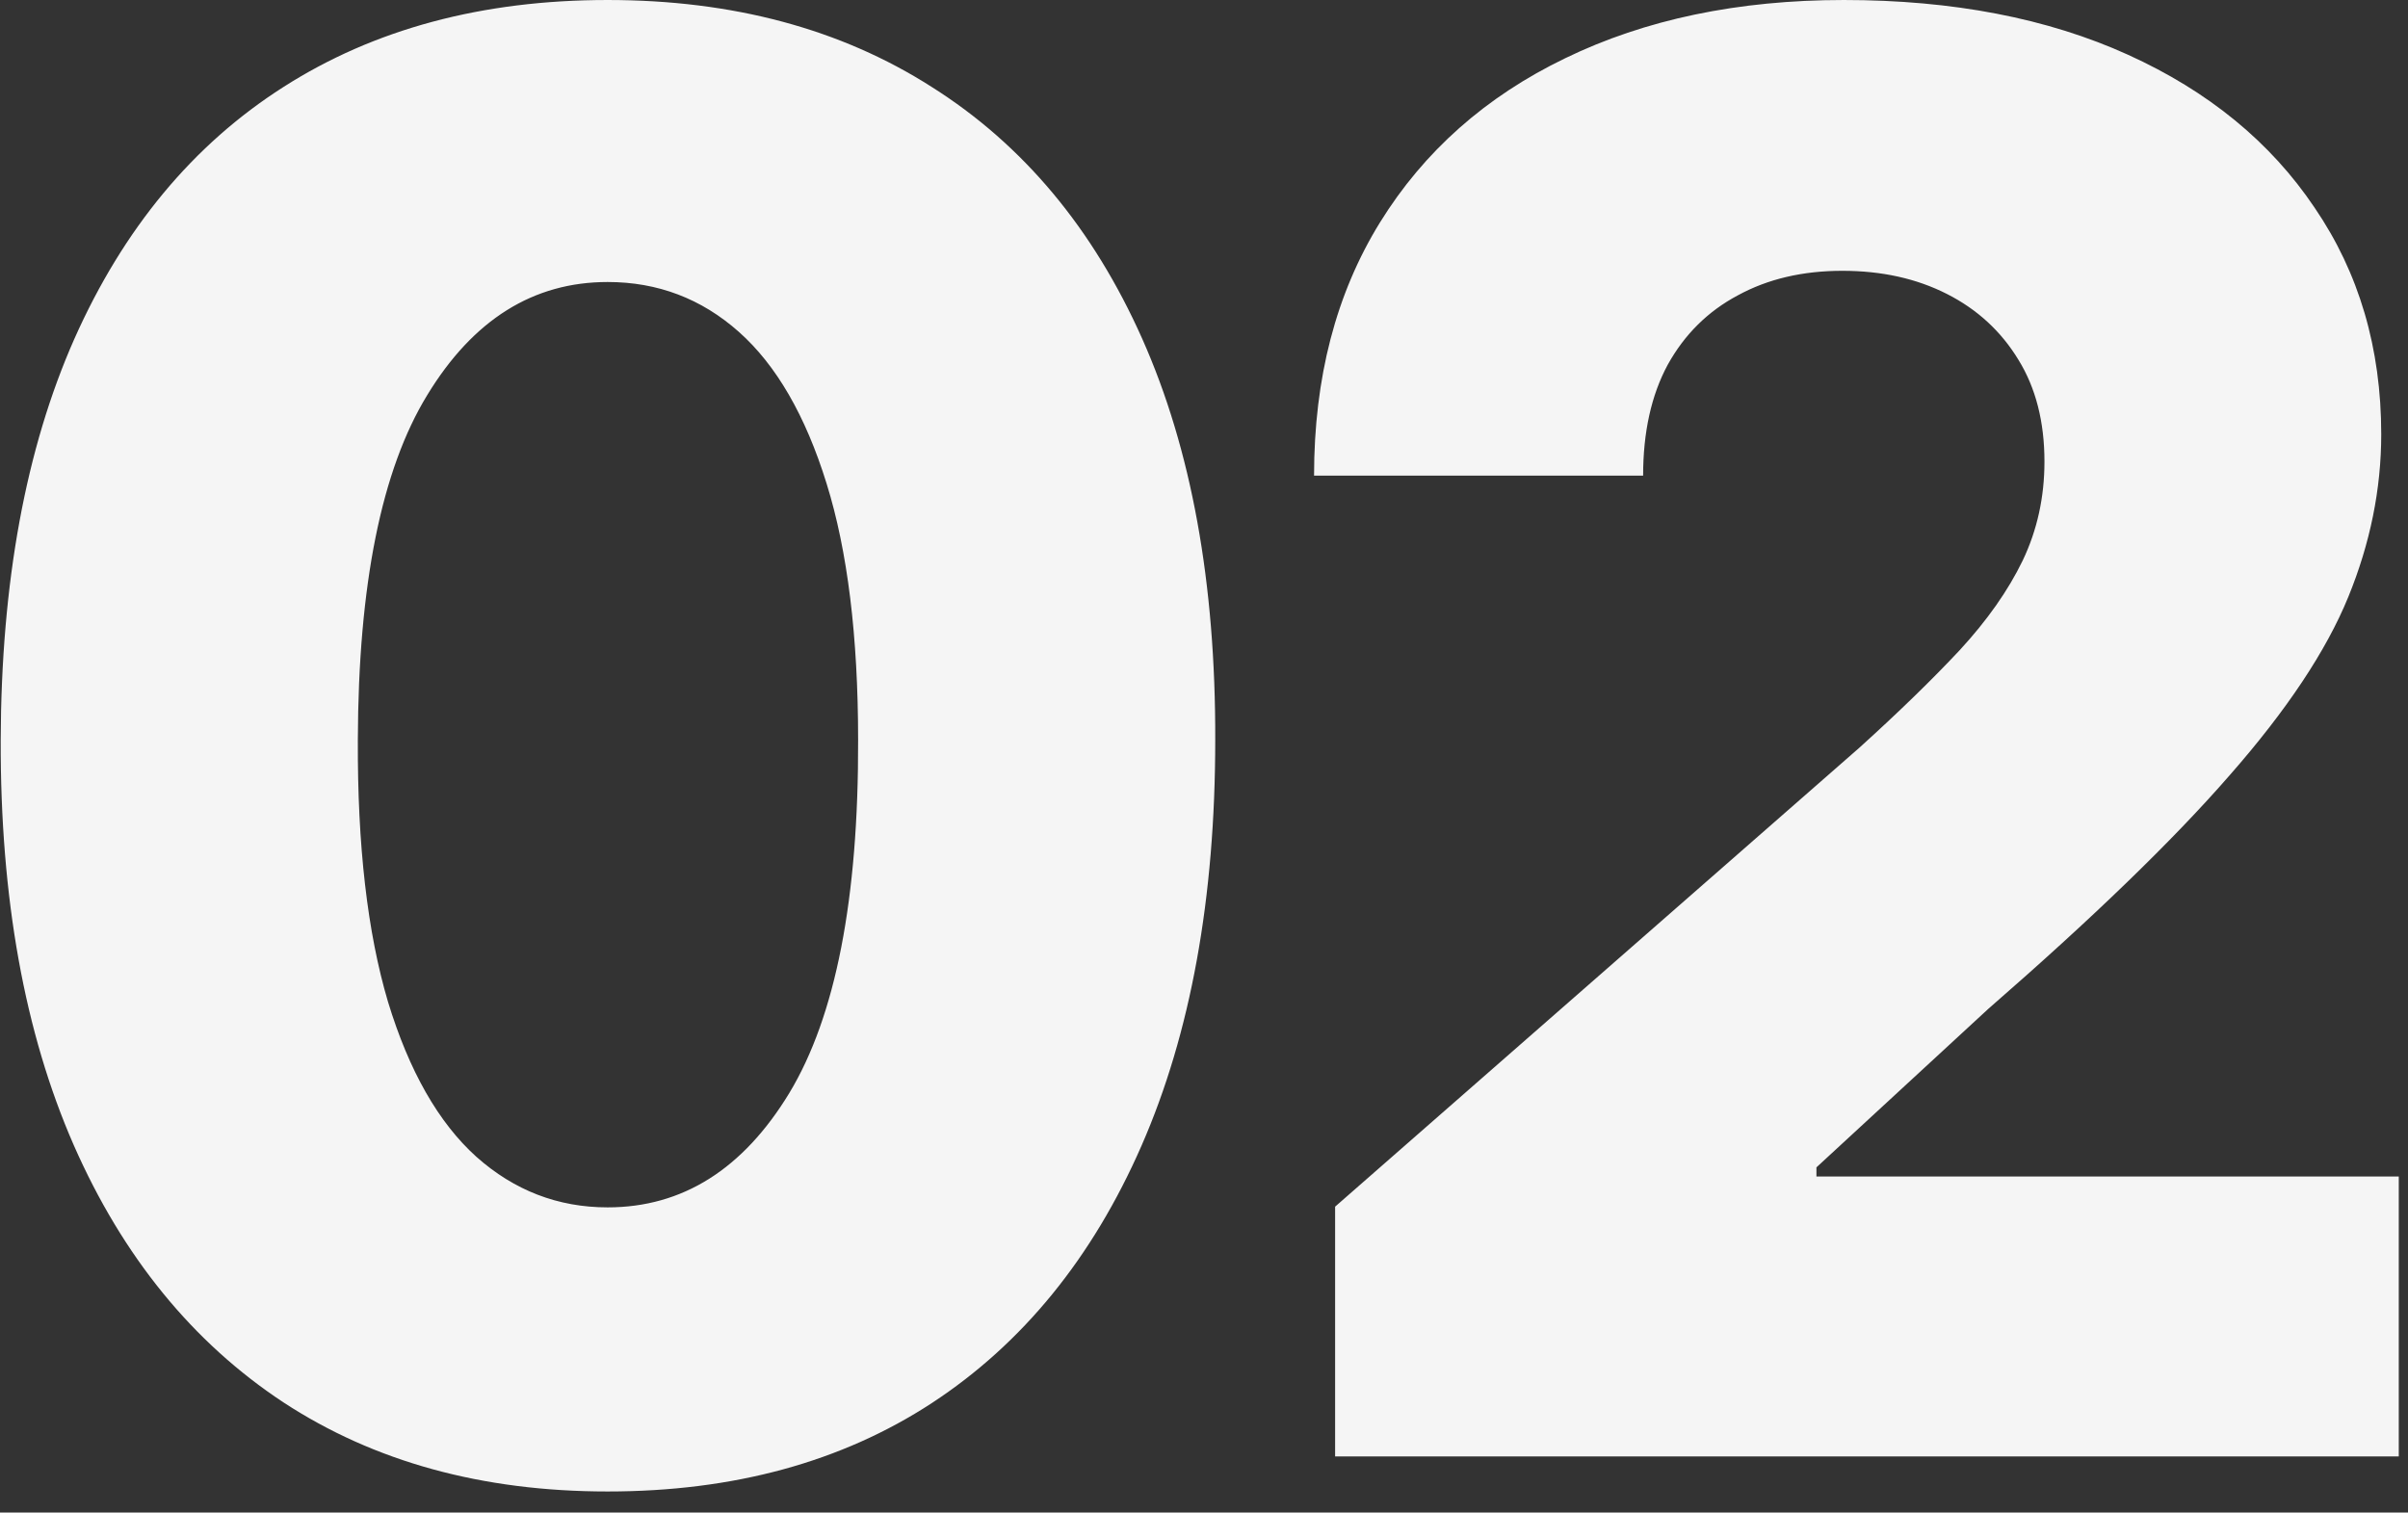 <?xml version="1.0" encoding="UTF-8"?> <svg xmlns="http://www.w3.org/2000/svg" width="78" height="49" viewBox="0 0 78 49" fill="none"><rect x="0" y="0" width="78" height="49" fill="#333333" stroke="none"/><path d="M19.682 48.318C15.621 48.318 12.121 47.356 9.182 45.432C6.242 43.492 3.977 40.712 2.386 37.091C0.795 33.455 0.008 29.083 0.023 23.977C0.038 18.871 0.833 14.538 2.409 10.977C4 7.402 6.258 4.682 9.182 2.818C12.121 0.939 15.621 6.48499e-05 19.682 6.48499e-05C23.742 6.48499e-05 27.242 0.939 30.182 2.818C33.136 4.682 35.409 7.402 37 10.977C38.591 14.553 39.379 18.886 39.364 23.977C39.364 29.099 38.568 33.477 36.977 37.114C35.386 40.75 33.121 43.53 30.182 45.455C27.258 47.364 23.758 48.318 19.682 48.318ZM19.682 39.114C22.106 39.114 24.068 37.879 25.568 35.409C27.068 32.924 27.811 29.114 27.796 23.977C27.796 20.614 27.454 17.841 26.773 15.659C26.091 13.462 25.144 11.826 23.932 10.75C22.72 9.674 21.303 9.136 19.682 9.136C17.273 9.136 15.326 10.356 13.841 12.796C12.356 15.22 11.606 18.947 11.591 23.977C11.576 27.386 11.902 30.212 12.568 32.455C13.25 34.697 14.204 36.371 15.432 37.477C16.659 38.568 18.076 39.114 19.682 39.114ZM43.247 47.182V39.091L60.224 24.227C61.497 23.076 62.58 22.023 63.474 21.068C64.368 20.099 65.05 19.129 65.519 18.159C65.989 17.174 66.224 16.106 66.224 14.955C66.224 13.667 65.944 12.568 65.383 11.659C64.823 10.735 64.05 10.023 63.065 9.523C62.08 9.023 60.951 8.773 59.679 8.773C58.391 8.773 57.262 9.038 56.292 9.568C55.323 10.083 54.565 10.833 54.02 11.818C53.489 12.803 53.224 14 53.224 15.409H42.565C42.565 12.242 43.277 9.508 44.701 7.205C46.126 4.902 48.126 3.129 50.701 1.886C53.292 0.629 56.3 6.48499e-05 59.724 6.48499e-05C63.254 6.48499e-05 66.323 0.591 68.929 1.773C71.535 2.955 73.55 4.606 74.974 6.727C76.413 8.833 77.133 11.28 77.133 14.068C77.133 15.841 76.777 17.599 76.065 19.341C75.353 21.083 74.073 23.008 72.224 25.114C70.391 27.22 67.785 29.742 64.406 32.682L58.838 37.818V38.114H77.701V47.182H43.247Z" fill="#F5F5F5"></path></svg> 